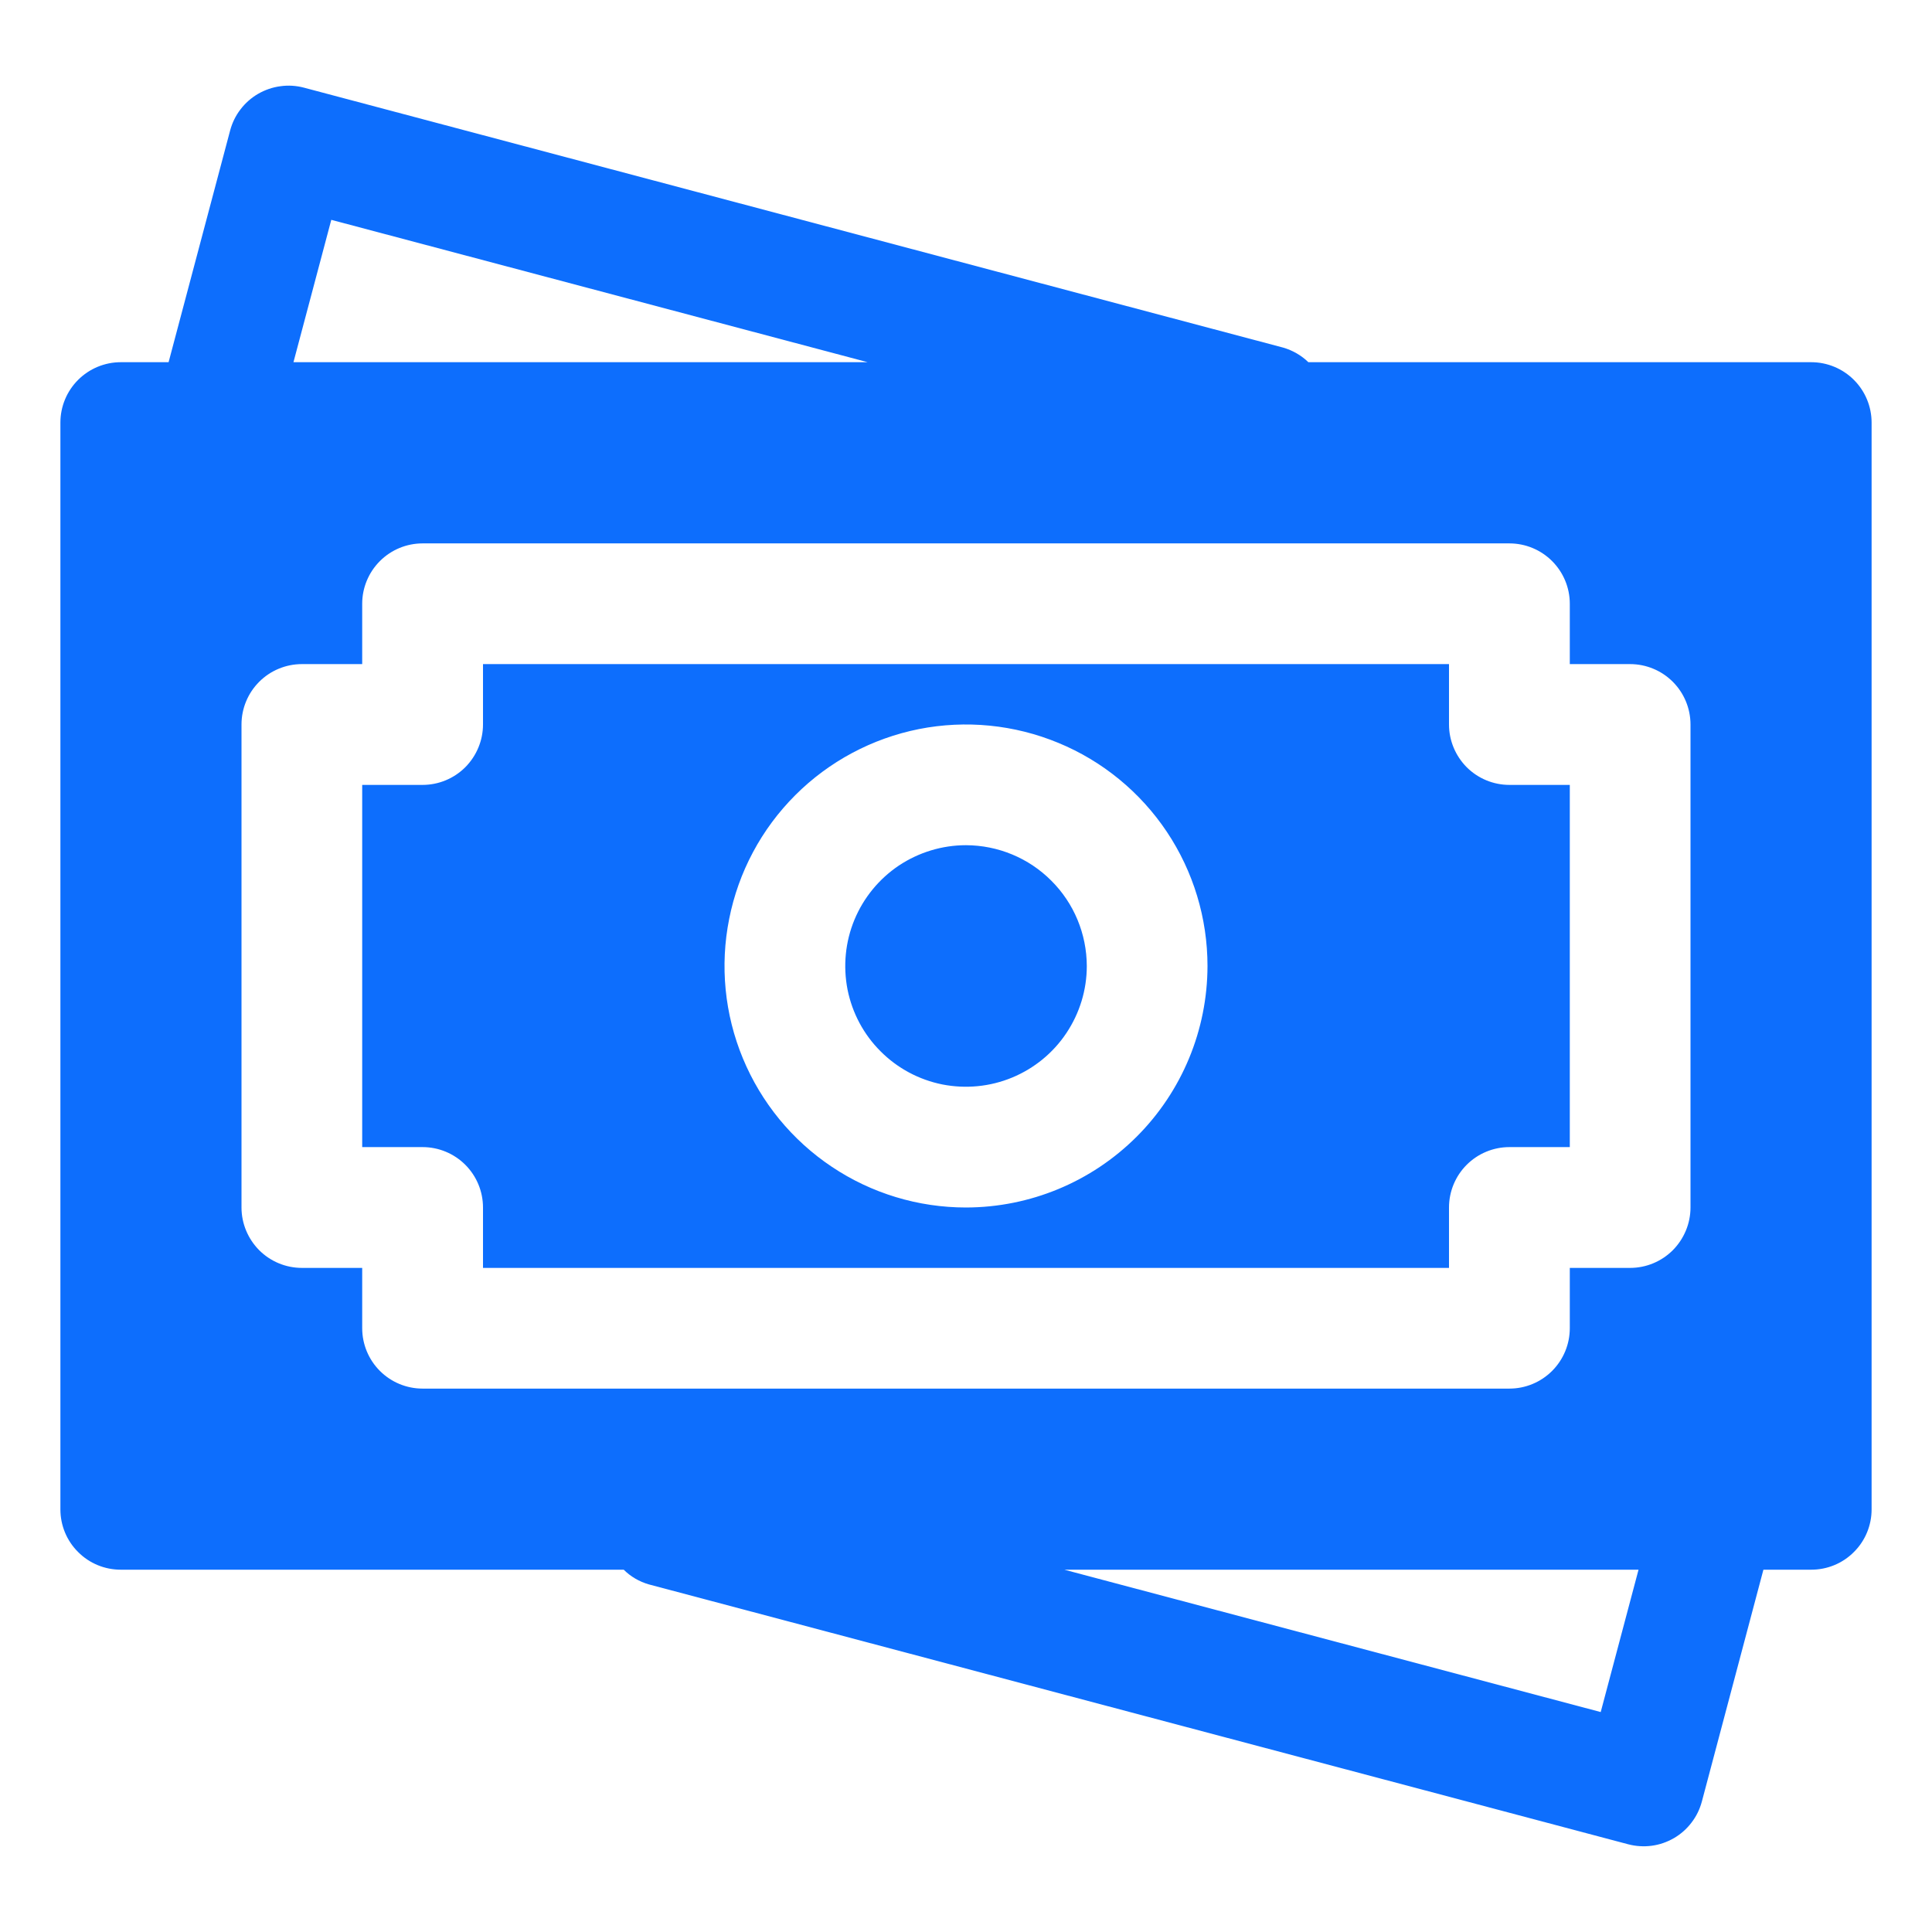 <svg width="19" height="19" viewBox="0 0 19 19" fill="none" xmlns="http://www.w3.org/2000/svg">
<g clip-path="url(#clip0_42_316)">
<path d="M15.438 11.281V7.719H14.844C14.686 7.719 14.535 7.656 14.424 7.545C14.313 7.433 14.25 7.282 14.25 7.125V6.531H4.75V7.125C4.75 7.282 4.687 7.433 4.576 7.545C4.465 7.656 4.314 7.719 4.156 7.719H3.562V11.281H4.156C4.314 11.281 4.465 11.344 4.576 11.455C4.687 11.566 4.75 11.717 4.75 11.875V12.469H14.25V11.875C14.25 11.717 14.313 11.566 14.424 11.455C14.535 11.344 14.686 11.281 14.844 11.281H15.438ZM9.5 11.875C9.03 11.875 8.571 11.736 8.181 11.475C7.79 11.214 7.486 10.843 7.306 10.409C7.126 9.975 7.079 9.497 7.171 9.037C7.262 8.576 7.488 8.153 7.821 7.82C8.153 7.488 8.576 7.262 9.037 7.17C9.497 7.079 9.975 7.126 10.409 7.306C10.843 7.485 11.214 7.79 11.475 8.18C11.736 8.571 11.875 9.03 11.875 9.5C11.874 10.13 11.624 10.733 11.179 11.178C10.733 11.624 10.13 11.874 9.5 11.875ZM10.688 9.5C10.688 9.735 10.618 9.964 10.487 10.16C10.357 10.355 10.171 10.507 9.954 10.597C9.737 10.687 9.499 10.71 9.268 10.665C9.038 10.619 8.826 10.506 8.66 10.339C8.494 10.174 8.381 9.962 8.335 9.732C8.29 9.501 8.313 9.262 8.403 9.045C8.493 8.828 8.645 8.643 8.84 8.512C9.036 8.382 9.265 8.312 9.5 8.312C9.815 8.313 10.117 8.438 10.339 8.661C10.562 8.883 10.687 9.185 10.688 9.5ZM17.812 3.562H12.867C12.798 3.495 12.713 3.446 12.621 3.419L2.989 0.862C2.913 0.842 2.835 0.837 2.758 0.848C2.68 0.858 2.606 0.884 2.538 0.923C2.471 0.962 2.412 1.014 2.365 1.076C2.317 1.138 2.283 1.209 2.263 1.284L1.658 3.562H1.188C1.03 3.562 0.879 3.625 0.768 3.736C0.656 3.848 0.594 3.999 0.594 4.156V14.844C0.594 15.001 0.656 15.152 0.768 15.263C0.879 15.375 1.03 15.437 1.188 15.437H6.134C6.202 15.505 6.287 15.554 6.379 15.581L16.011 18.137C16.087 18.157 16.165 18.162 16.242 18.152C16.32 18.142 16.394 18.116 16.462 18.077C16.529 18.038 16.588 17.986 16.635 17.924C16.683 17.862 16.717 17.791 16.737 17.716L17.342 15.437H17.812C17.97 15.437 18.121 15.375 18.232 15.263C18.344 15.152 18.406 15.001 18.406 14.844V4.156C18.406 3.999 18.344 3.848 18.232 3.736C18.121 3.625 17.97 3.562 17.812 3.562ZM3.258 2.162L8.533 3.562H2.886L3.258 2.162ZM3.562 13.062V12.469H2.969C2.811 12.469 2.66 12.406 2.549 12.295C2.438 12.183 2.375 12.032 2.375 11.875V7.125C2.375 6.967 2.438 6.816 2.549 6.705C2.66 6.594 2.811 6.531 2.969 6.531H3.562V5.937C3.562 5.78 3.625 5.629 3.736 5.518C3.848 5.406 3.999 5.344 4.156 5.344H14.844C15.001 5.344 15.152 5.406 15.264 5.518C15.375 5.629 15.438 5.78 15.438 5.937V6.531H16.031C16.189 6.531 16.34 6.594 16.451 6.705C16.562 6.816 16.625 6.967 16.625 7.125V11.875C16.625 12.032 16.562 12.183 16.451 12.295C16.34 12.406 16.189 12.469 16.031 12.469H15.438V13.062C15.438 13.22 15.375 13.371 15.264 13.482C15.152 13.594 15.001 13.656 14.844 13.656H4.156C3.999 13.656 3.848 13.594 3.736 13.482C3.625 13.371 3.562 13.22 3.562 13.062ZM15.742 16.837L10.467 15.437H16.114L15.742 16.837Z" fill="#0D6EFD"/>
</g>
<defs>
<clipPath id="clip0_42_316">
<rect width="19" height="19" fill="white"/>
</clipPath>
</defs>
</svg>
